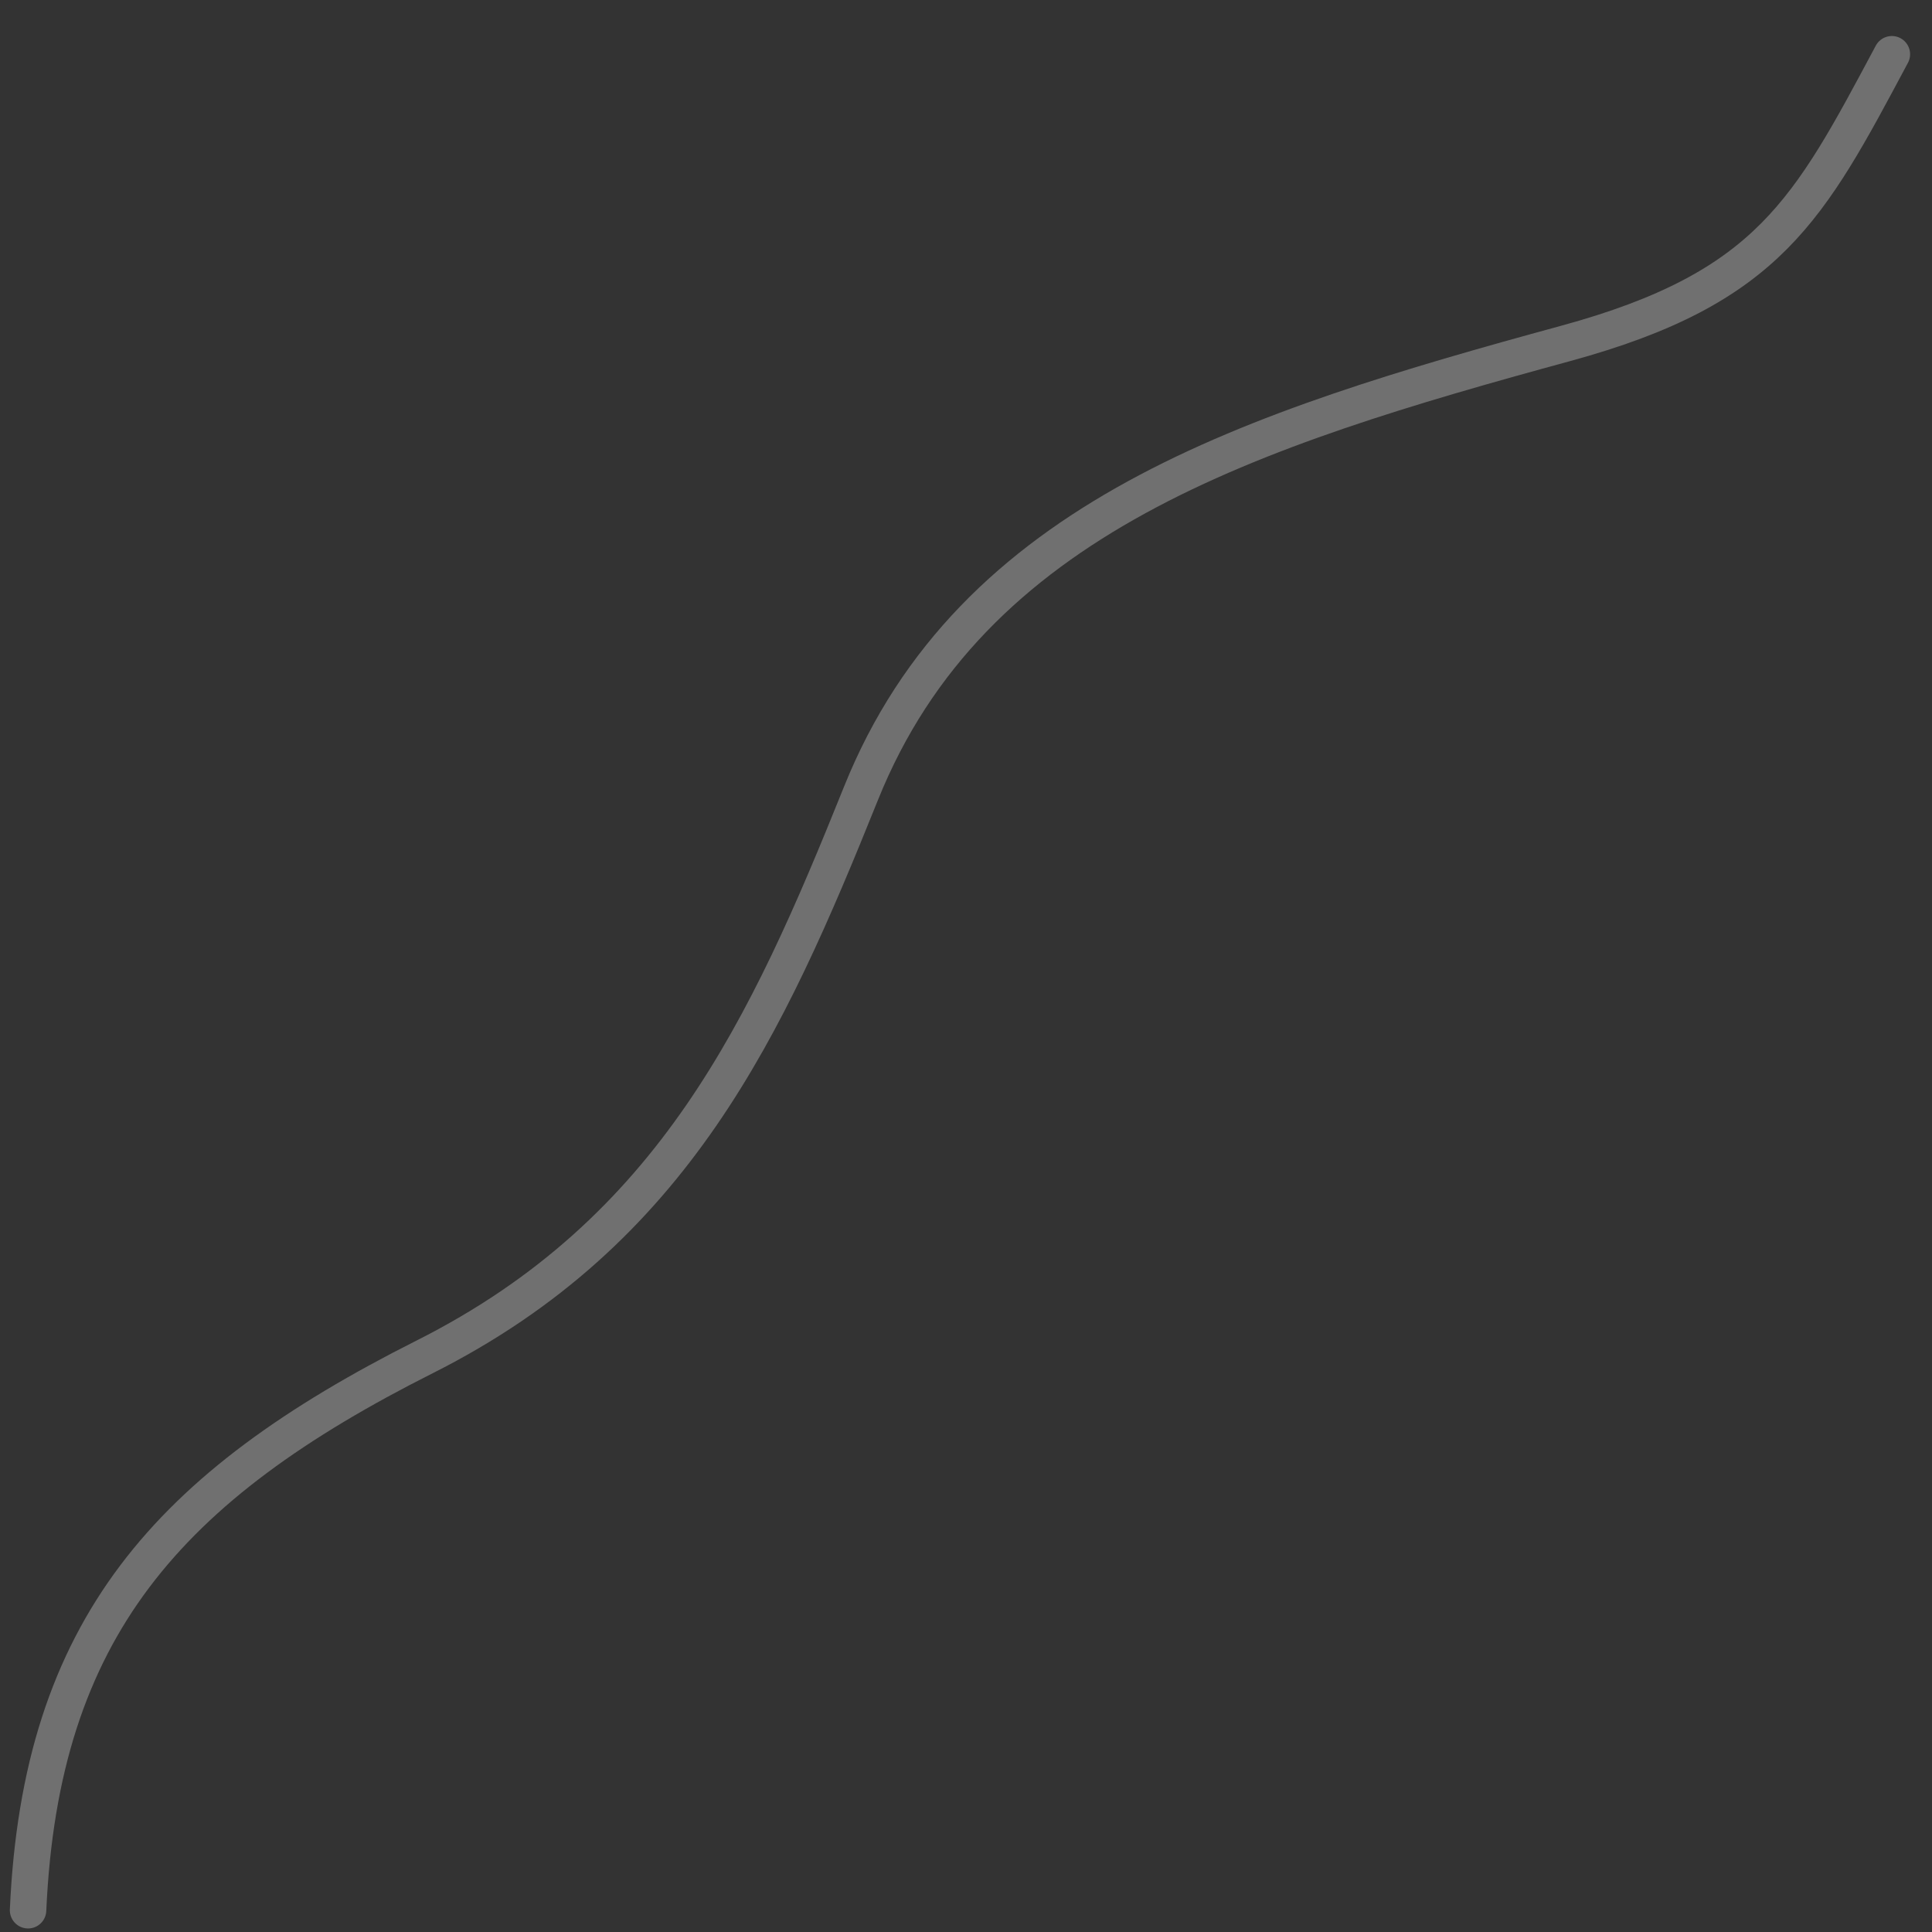 <?xml version="1.0" encoding="UTF-8"?> <svg xmlns="http://www.w3.org/2000/svg" width="53" height="53" viewBox="0 0 53 53" fill="none"><rect x="0" y="0" width="53" height="53" fill="#333333" stroke="none"/><path d="M0.77 52.403C1.113 44.681 4.602 40.771 11.649 37.223C18.487 33.78 21.04 28.183 23.619 21.764C26.661 14.194 34.316 11.777 42.954 9.42C48.533 7.897 49.623 5.75 51.899 1.488" stroke="white" stroke-opacity="0.3" stroke-linecap="round"></path></svg> 